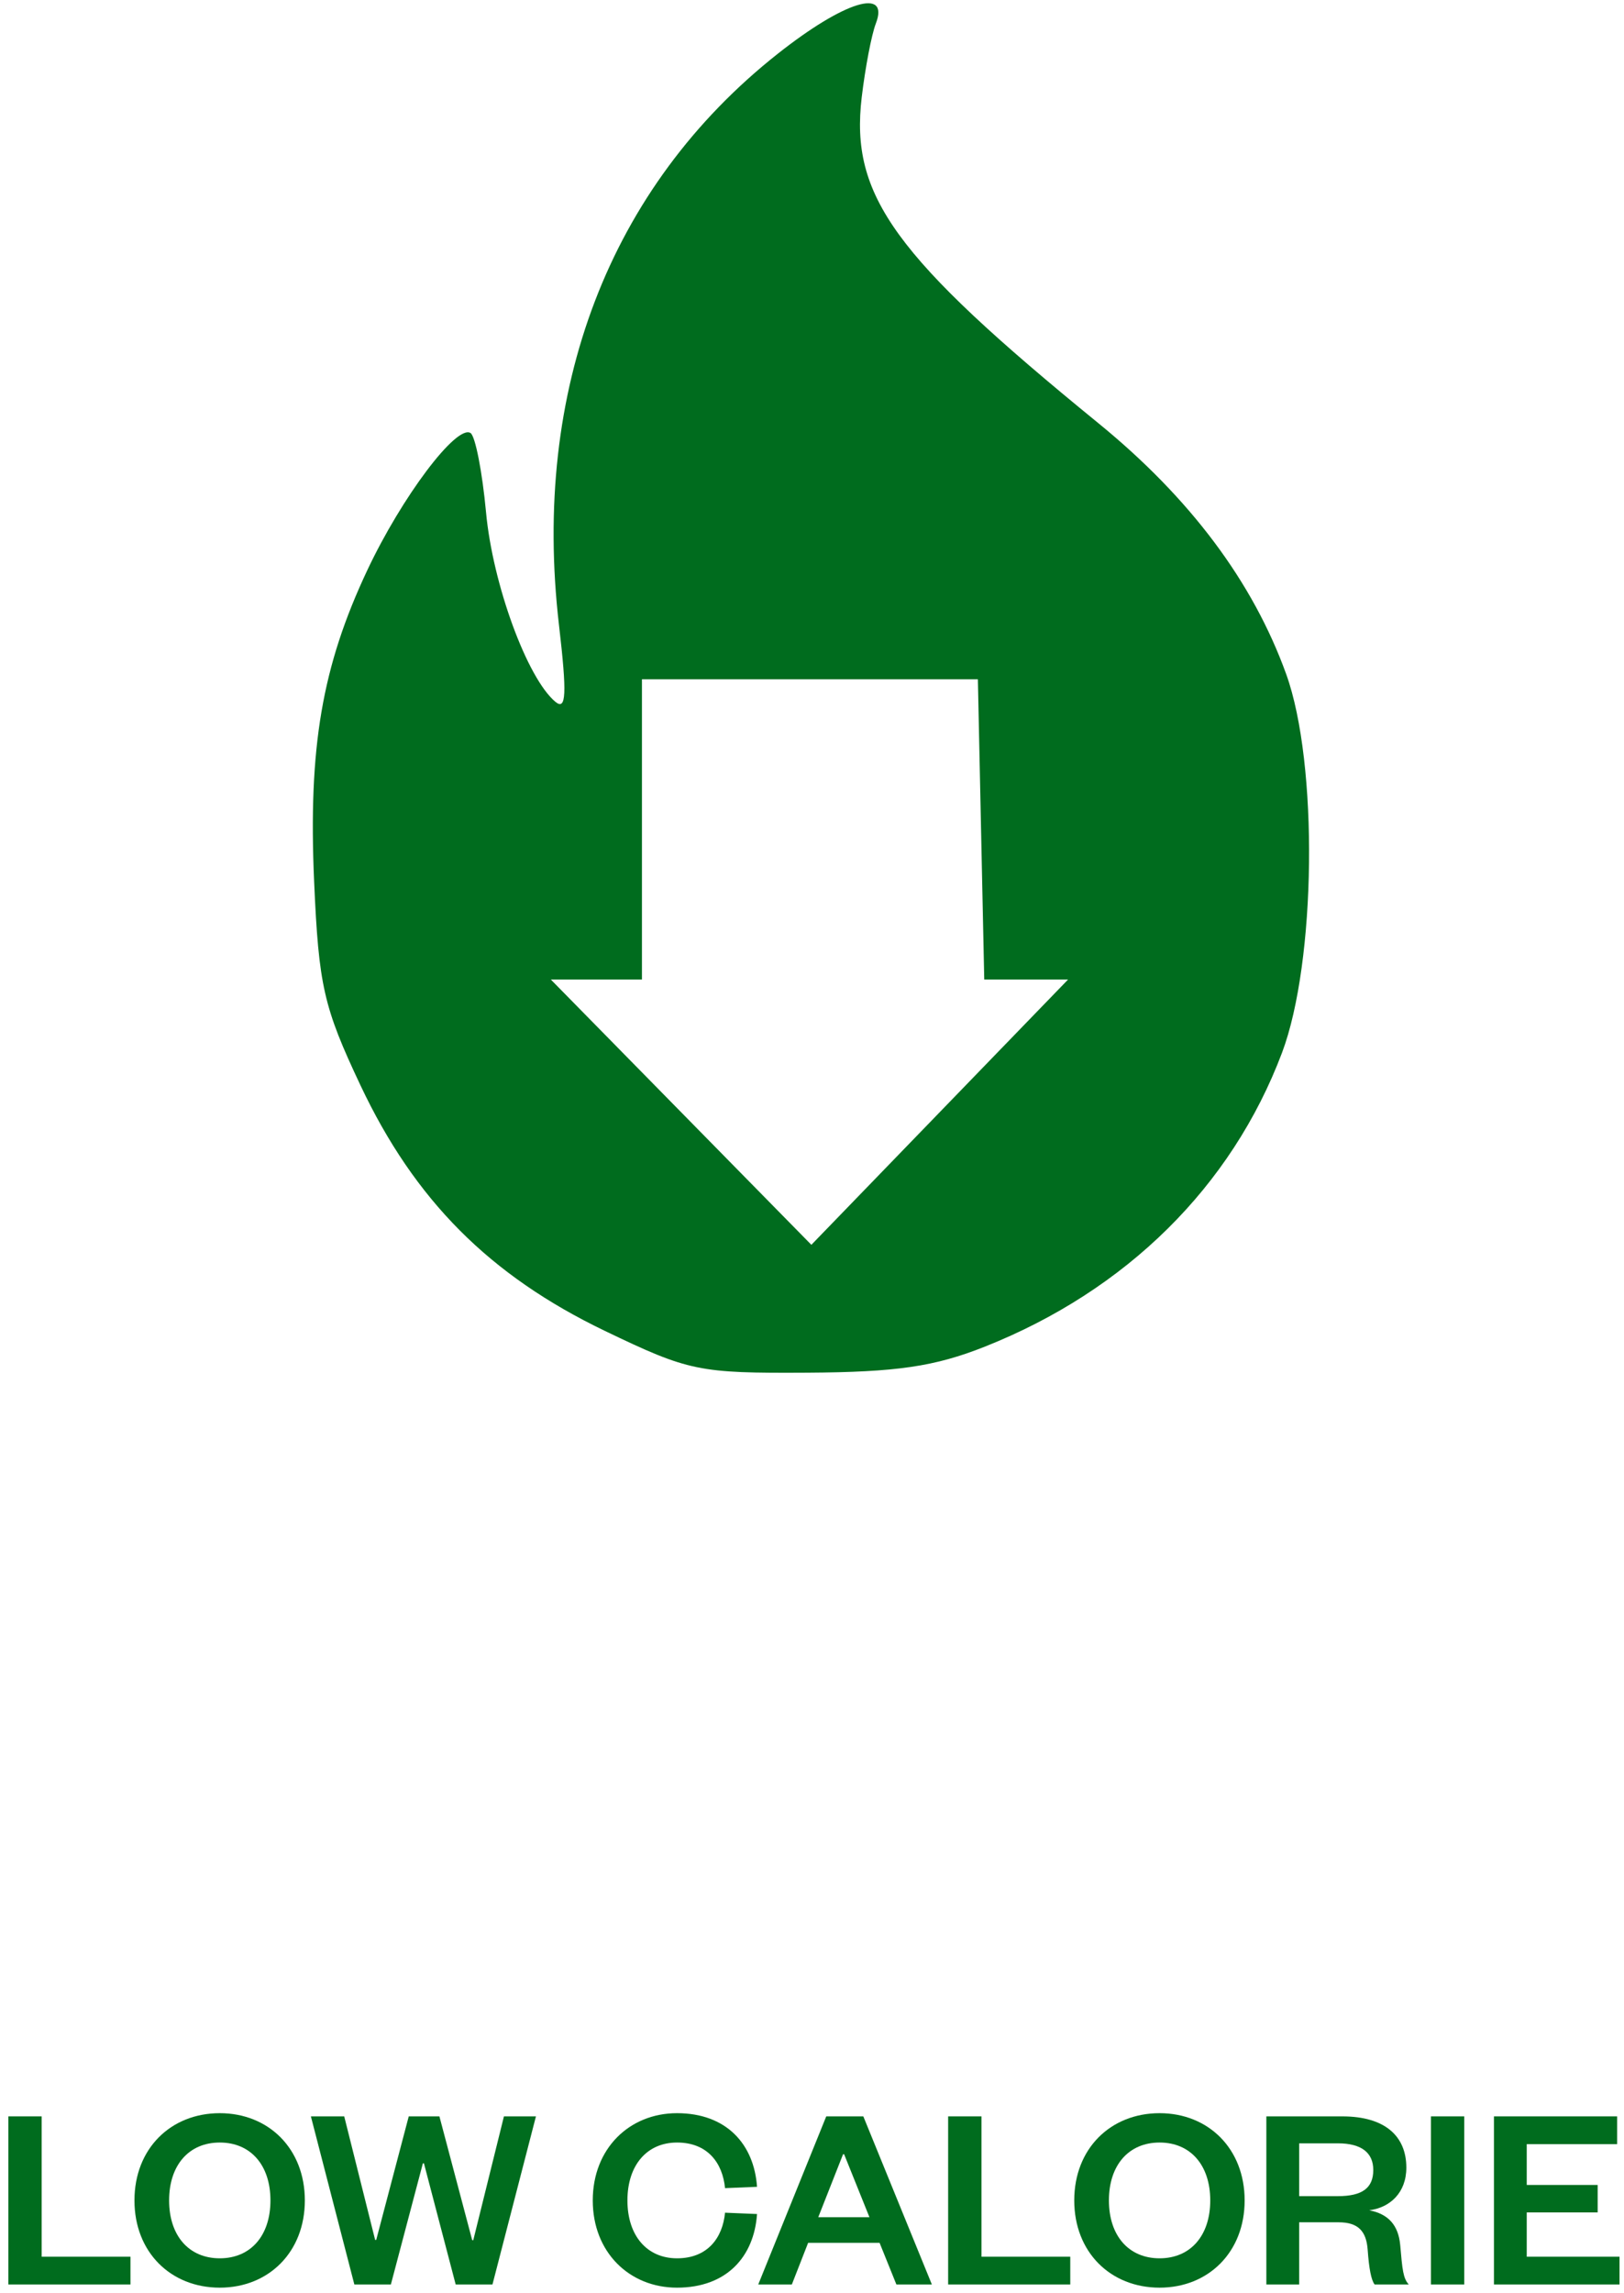 <svg width="141" height="199" viewBox="0 0 141 199" fill="none" xmlns="http://www.w3.org/2000/svg">
<path fill-rule="evenodd" clip-rule="evenodd" d="M67.542 4.653C52.904 16.214 46.156 33.818 48.532 54.235C49.232 60.246 49.164 61.689 48.217 60.898C45.766 58.852 42.776 50.685 42.199 44.456C41.872 40.929 41.265 37.834 40.852 37.576C39.631 36.818 34.885 43.123 31.889 49.483C27.957 57.829 26.758 64.852 27.274 76.518C27.673 85.55 28.092 87.392 31.297 94.182C35.998 104.143 42.516 110.686 52.526 115.495C59.822 118.999 60.655 119.171 70.072 119.118C77.844 119.072 81.142 118.59 85.498 116.862C97.793 111.985 106.929 102.957 111.304 91.364C114.278 83.484 114.47 66.254 111.671 58.499C108.781 50.493 103.333 43.219 95.359 36.719C77.638 22.272 73.8 16.988 74.817 8.435C75.121 5.881 75.67 3.009 76.039 2.052C77.257 -1.112 73.311 0.096 67.542 4.653ZM55.736 85.004H47.827L70.445 108.021L92.73 85.004H85.455L84.901 58.944H55.736V85.004Z" fill="#006C1E"/>
<path d="M140.612 195.831V198.238H129.708V183.653H140.404V186.061H132.556V189.603H138.714V191.987H132.556V195.831H140.612Z" fill="#006C1E"/>
<path d="M124.237 183.653H127.131V198.238H124.237V183.653Z" fill="#006C1E"/>
<path d="M122.311 198.238H119.347C119.046 197.845 118.861 196.849 118.745 195.229C118.63 193.585 117.889 192.844 116.222 192.844H112.796V198.238H109.948V183.653H116.546C120.273 183.653 122.102 185.389 122.102 188.098C122.102 190.297 120.667 191.571 118.884 191.802C120.551 192.126 121.408 193.099 121.57 194.812C121.755 196.965 121.825 197.706 122.311 198.238ZM112.796 190.575H116.152C118.259 190.575 119.232 189.881 119.232 188.306C119.232 186.848 118.259 185.991 116.152 185.991H112.796V190.575Z" fill="#006C1E"/>
<path d="M108.063 190.946C108.063 195.437 104.915 198.516 100.678 198.516C96.418 198.516 93.269 195.437 93.269 190.946C93.269 186.454 96.418 183.375 100.678 183.375C104.915 183.375 108.063 186.454 108.063 190.946ZM105.077 190.946C105.077 187.89 103.363 185.922 100.678 185.922C97.992 185.922 96.279 187.89 96.279 190.946C96.279 194.002 97.992 195.969 100.678 195.969C103.363 195.969 105.077 194.002 105.077 190.946Z" fill="#006C1E"/>
<path d="M82.32 183.653H85.214V195.831H92.923V198.238H82.32V183.653Z" fill="#006C1E"/>
<path d="M71.737 183.653H74.956L80.906 198.238H77.826L76.368 194.627H70.163L68.751 198.238H65.834L71.737 183.653ZM73.196 186.94L71.043 192.404H75.488L73.289 186.94H73.196Z" fill="#006C1E"/>
<path d="M51.465 190.946C51.465 186.454 54.637 183.375 58.781 183.375C63.087 183.375 65.472 186.084 65.727 189.765L62.949 189.881C62.74 187.704 61.444 185.922 58.781 185.922C56.188 185.922 54.475 187.866 54.475 190.946C54.475 194.025 56.188 195.969 58.781 195.969C61.444 195.969 62.74 194.187 62.949 192.011L65.727 192.126C65.472 195.831 63.087 198.516 58.781 198.516C54.637 198.516 51.465 195.437 51.465 190.946Z" fill="#006C1E"/>
<path d="M38.151 183.653L40.998 194.395H41.091L43.753 183.653H46.532L42.758 198.238H39.563L36.808 187.728H36.715L33.937 198.238H30.765L26.992 183.653H29.886L32.571 194.372H32.664L35.488 183.653H38.151Z" fill="#006C1E"/>
<path d="M26.467 190.946C26.467 195.437 23.319 198.516 19.082 198.516C14.822 198.516 11.674 195.437 11.674 190.946C11.674 186.454 14.822 183.375 19.082 183.375C23.319 183.375 26.467 186.454 26.467 190.946ZM23.481 190.946C23.481 187.89 21.768 185.922 19.082 185.922C16.396 185.922 14.683 187.89 14.683 190.946C14.683 194.002 16.396 195.969 19.082 195.969C21.768 195.969 23.481 194.002 23.481 190.946Z" fill="#006C1E"/>
<path d="M0.724 183.653H3.618V195.831H11.327V198.238H0.724V183.653Z" fill="#006C1E"/>
</svg>
